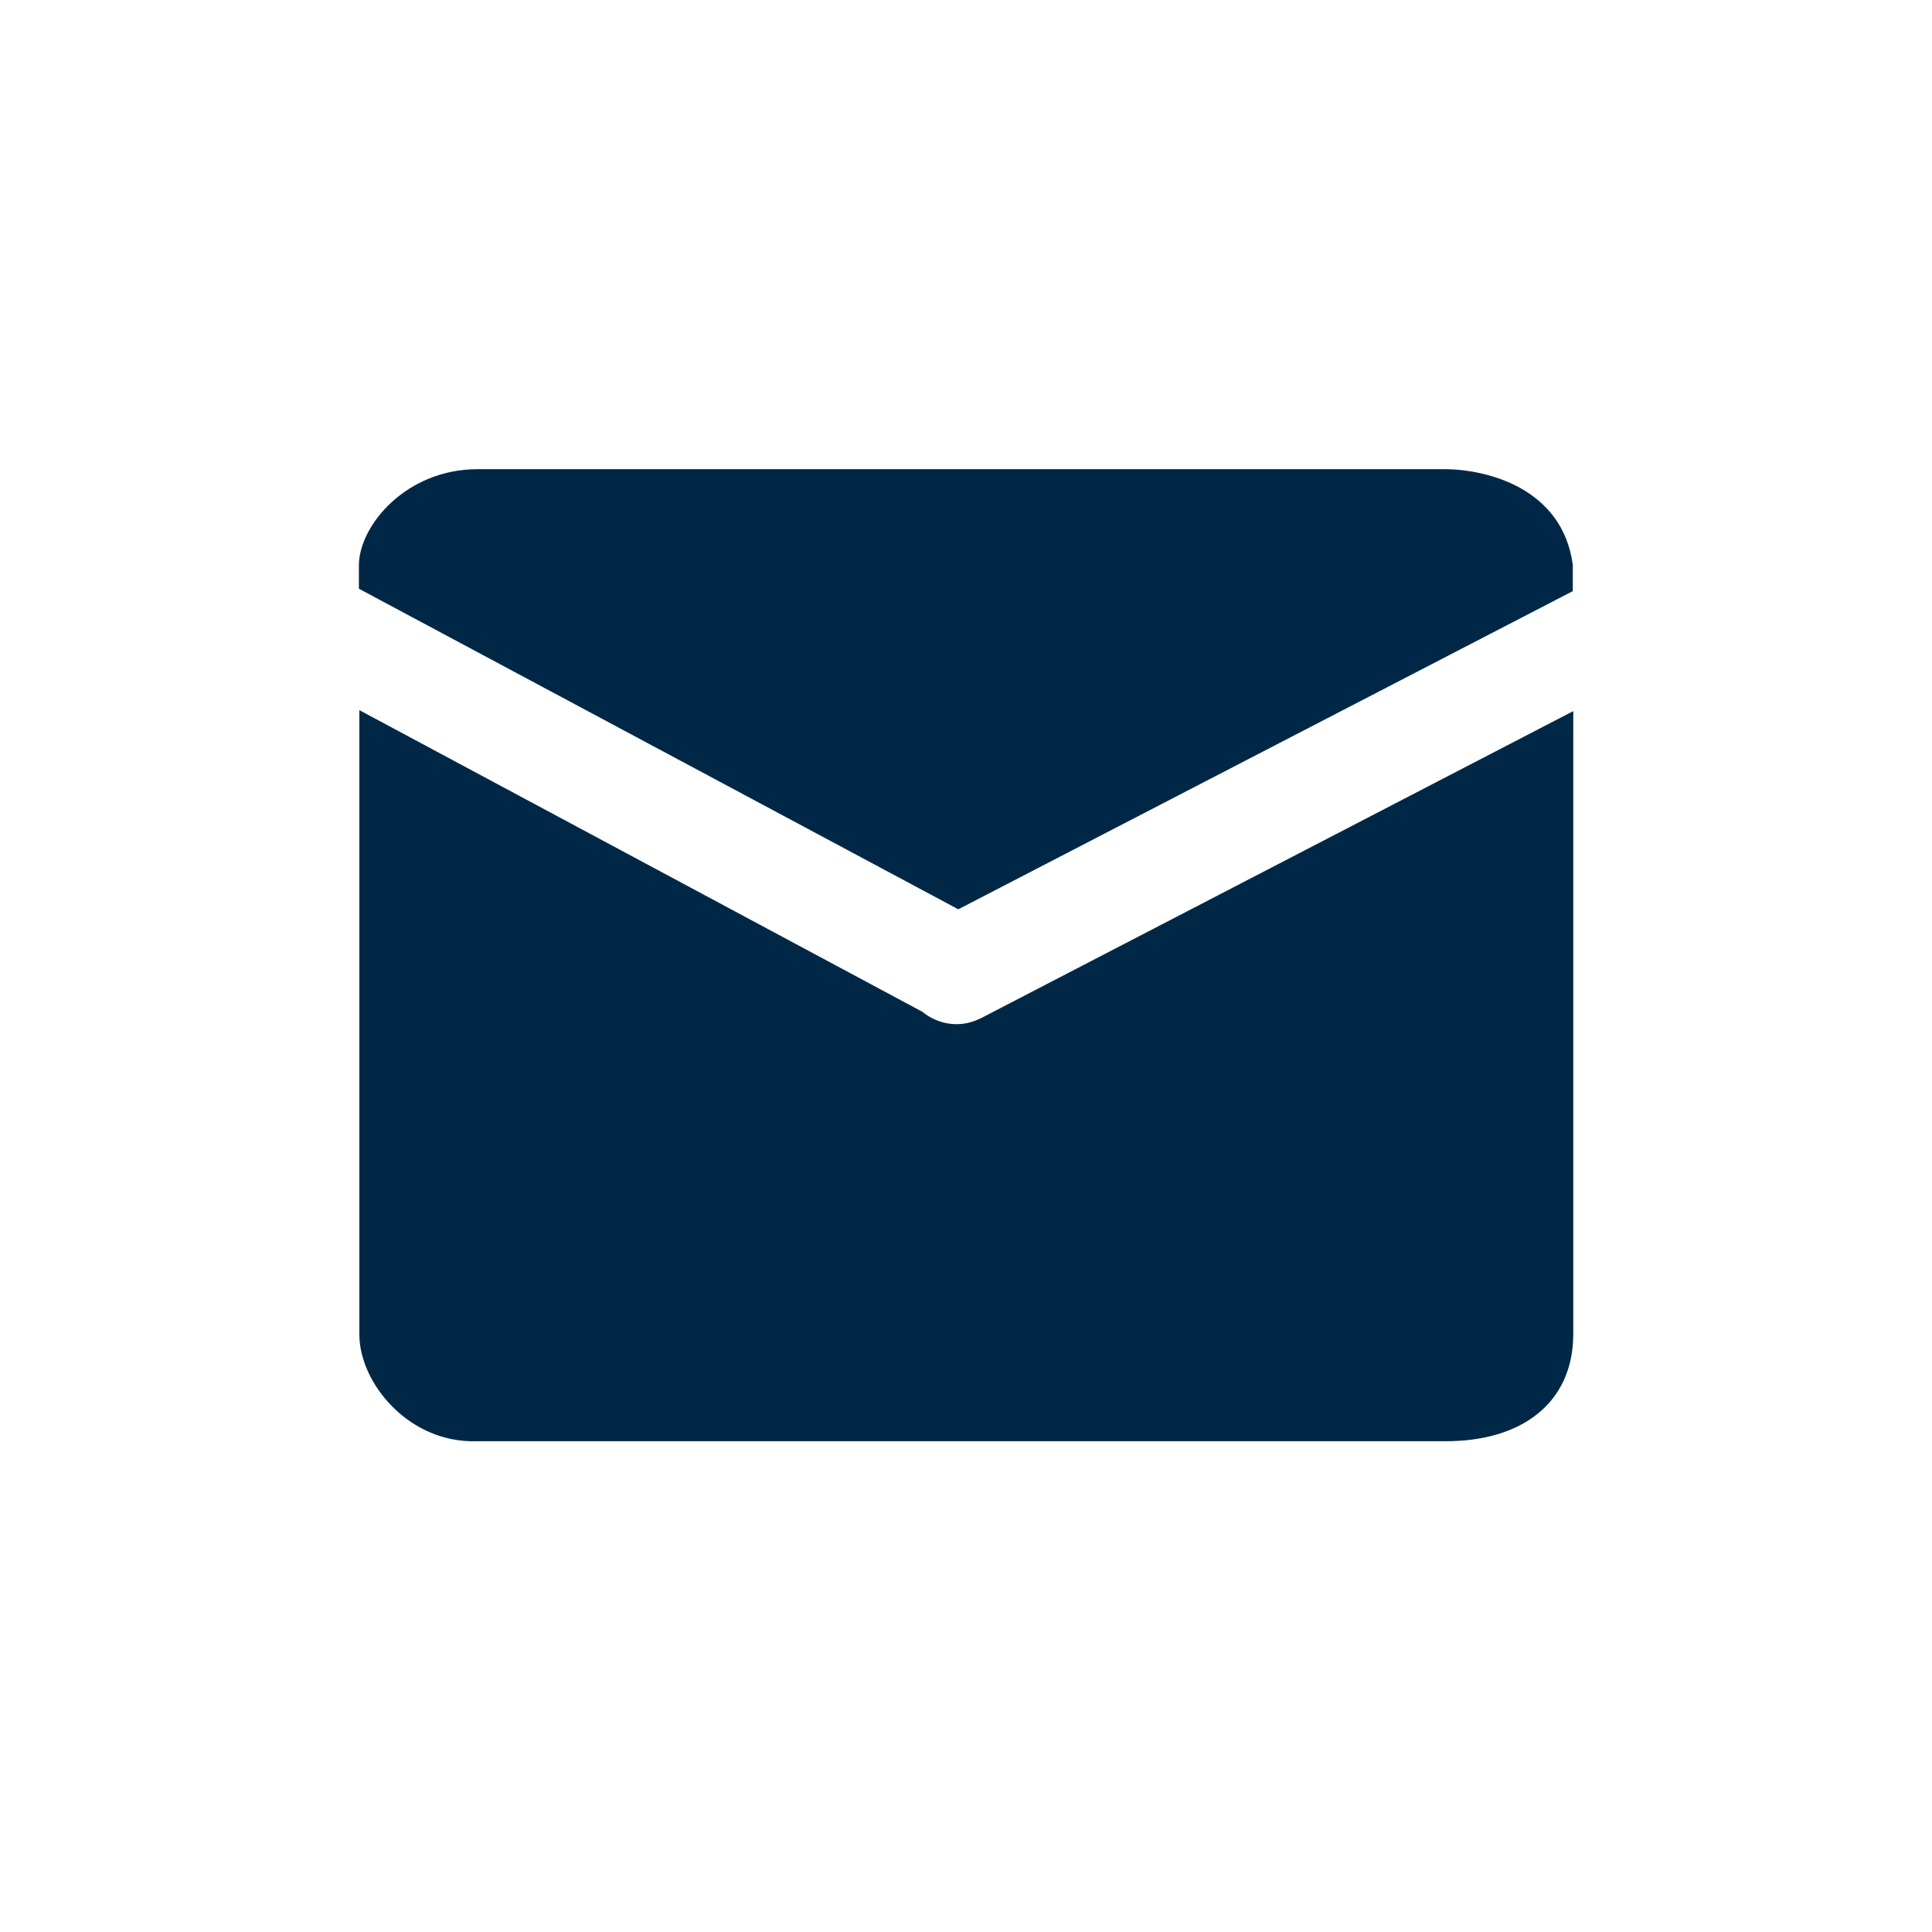 <svg width="70" height="70" viewBox="0 0 70 70" fill="none" xmlns="http://www.w3.org/2000/svg"><path fill-rule="evenodd" clip-rule="evenodd" d="M13.003 21.33V20.467C13.021 19.024 14.728 17 17.297 17H52.339C53.87 17 56.616 17.686 56.985 20.467V21.418L34.721 32.946L13.003 21.33ZM13.021 25.73L33.419 36.659C33.894 37.047 34.528 37.205 35.126 37.047C35.32 36.994 35.355 36.976 35.548 36.888L57.003 25.765V48.363C56.985 50.845 55.12 52.235 52.339 52.218H17.297C14.798 52.306 13.021 50.088 13.021 48.363V25.73Z" fill="#002846"/></svg>